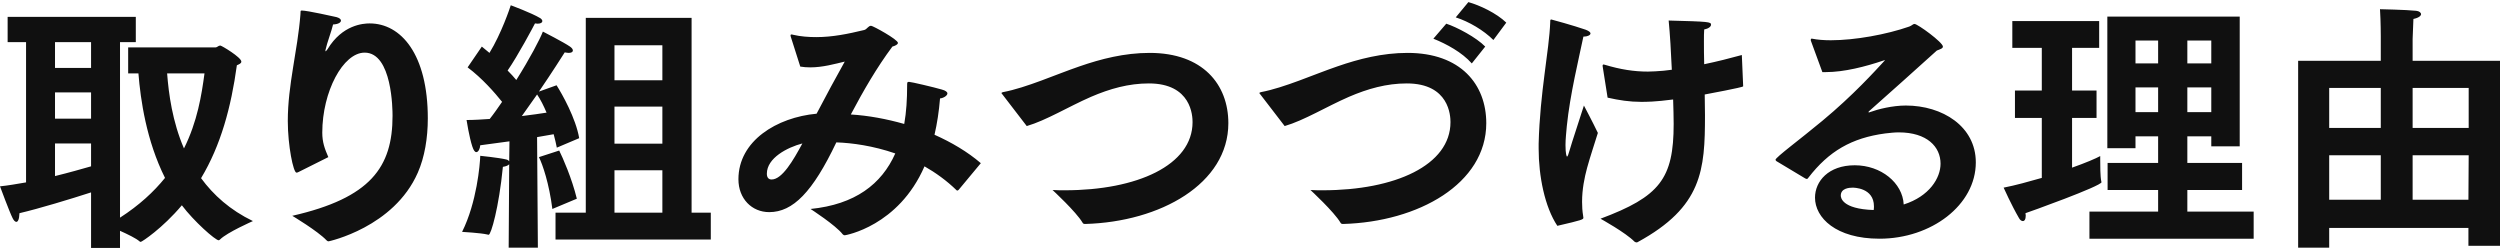 <svg viewBox="0 0 379.96 38" xmlns="http://www.w3.org/2000/svg" role="img" aria-label="️取り組みつづける理由"><path d="m13.84 37.68v-8.44c-3.08 1-7.96 2.48-10.88 3.16-.04.96-.24 1.32-.48 1.32-.2 0-.4-.24-.56-.56-.44-.84-1.92-4.84-1.92-4.84 1.2-.12 2.56-.36 3.96-.6v-21.32h-2.8v-3.84h19.48v3.84h-2.4v26.68c2.92-1.88 5.12-3.92 6.84-6.04-2.84-5.68-3.72-11.88-4.04-15.88h-1.56v-3.96h13.32c.2 0 .4-.28.68-.28.2 0 3.2 1.8 3.2 2.44 0 .28-.32.4-.68.56-.88 6.4-2.44 12.16-5.44 17.16 1.88 2.56 4.4 4.84 7.88 6.52 0 0-3.92 1.72-5 2.8-.08.08-.16.12-.2.12-.52 0-3.8-2.92-5.6-5.32-2.96 3.52-6.08 5.56-6.24 5.56-.04 0-.12 0-.2-.08-.48-.44-1.8-1.08-2.96-1.6v2.6zm17.24-26.52h-5.68c.24 3.12.8 7.32 2.56 11.4 2.04-4.08 2.68-8.12 3.12-11.4zm-22.72-.84h5.48v-3.92h-5.48zm0 7.72h5.48v-4h-5.48zm0 3.76v4.96c2.12-.52 4.08-1.08 5.48-1.48v-3.48zm41.54 2.08-4.48 2.24c-.16.08-.24.12-.36.12-.48 0-1.32-4.12-1.32-7.84 0-5.56 1.48-10.6 1.92-16.2.04-.48-.04-.6.2-.6.84 0 4.92.92 5.28 1 .44.12.68.32.68.52 0 .28-.36.56-1.2.6-.2.92-.96 2.92-1.12 3.76-.04.12-.04.2-.04.24q0 .08.04.08s.12-.08.28-.32c2.24-3.72 5.44-3.92 6.4-3.92 4.76 0 8.84 4.68 8.84 14.44 0 2.96-.48 5.88-1.52 8.24-3.64 8.32-13.52 10.44-13.56 10.44-.12 0-.2-.04-.32-.16-1.32-1.4-5.2-3.72-5.2-3.72 11.92-2.72 15.24-7.4 15.24-15.2 0-.88-.04-9.6-4.24-9.6-3.28 0-6.44 5.92-6.44 12.16 0 1.44.36 2.44.92 3.72zm34.53 12.52v-4.08h4.6v-29.6h16.08v29.6h2.92v4.08zm8.96-24.2h7.28v-5.32h-7.28zm0 9.64h7.28v-5.64h-7.28zm0 10.48h7.28v-6.44h-7.28zm-5.72-2.12-3.72 1.56c-.48-3.84-1.48-6.76-2.04-7.88l3.08-1c.52 1.04 1.92 4.2 2.68 7.32zm-8.36-12.56c1.52-.2 2.84-.36 3.76-.52-.44-1.04-.92-2-1.44-2.76-.76 1.08-1.56 2.2-2.32 3.28zm-2 20 .08-12.68c-.12.16-.44.32-.96.4-.6 6.16-1.8 10.32-2.16 10.32-.04 0-.12 0-.2-.04-1-.24-3.84-.4-3.84-.4 2.24-4.48 2.72-10.24 2.76-11.56 0 0 2.8.28 3.96.56.2.04.36.16.44.28l.04-3.04c-1.44.2-2.96.4-4.44.6-.04.52-.28 1.04-.6 1.04-.2 0-.4-.24-.6-.84-.48-1.44-.88-4.04-.88-4.04 1.12 0 2.32-.08 3.52-.16.64-.8 1.24-1.68 1.88-2.6-1.12-1.4-3.04-3.6-5.24-5.24l2.16-3.16c.4.32.76.64 1.16.96 1.8-2.92 3.12-6.84 3.24-7.24 0 0 3.16 1.16 4.48 1.96.2.12.32.32.32.44 0 .2-.2.4-.72.4-.12 0-.24-.04-.4-.04-.2.4-2.6 4.92-4.16 7.16.52.52.96 1 1.32 1.44 2.04-3.24 3.6-6.2 4.04-7.36 0 0 3.2 1.64 4.12 2.28.28.2.44.4.44.6s-.2.36-.64.36c-.16 0-.36-.04-.6-.08-.28.44-1.92 3.04-3.92 5.96l2.68-.96c.84 1.32 2.92 5 3.44 8.04l-3.4 1.44c-.12-.6-.28-1.32-.48-2.04-.64.12-1.52.28-2.52.44l.12 16.8zm44.32-27.52-1.4-4.4c-.04-.12-.08-.24-.08-.32 0-.12.04-.16.16-.16.04 0 .12 0 .2.04 1.2.28 2.4.36 3.56.36 2.44 0 4.8-.48 7.28-1.08.44-.12.6-.64 1.04-.64.28 0 4.08 2.08 4.08 2.6 0 .24-.4.44-.84.56-2.36 3.16-4.44 6.76-6.32 10.32 2.68.16 5.44.68 8.12 1.44.32-1.8.44-3.76.44-5.84 0-.44 0-.56.28-.56.32 0 3.88.84 4.96 1.16.64.16.88.4.88.6 0 .36-.64.72-1.12.76-.16 1.96-.44 3.8-.84 5.52 2.6 1.16 5.04 2.6 7.04 4.32l-3.36 4.04s-.12.12-.2.12c-.04 0-.08 0-.12-.04-1.52-1.48-3.2-2.68-4.88-3.64-3.96 9.12-12.04 10.48-12.12 10.48-.12 0-.2-.04-.32-.16-1.04-1.36-4.88-3.84-4.88-3.84 6.76-.68 10.8-3.76 12.88-8.44-3.36-1.16-6.56-1.6-8.96-1.68-3.6 7.56-6.6 10.6-10.2 10.6-2.64 0-4.68-2.04-4.68-5 0-5.84 5.84-9.4 11.88-9.96 1.36-2.6 3-5.64 4.28-7.92-1.52.36-3.36.88-5.24.88-.52 0-1.04-.04-1.52-.12zm.32 11.68c-2.28.6-5.4 2.2-5.4 4.6 0 .6.28.88.72.88 1.6 0 3.28-2.88 4.68-5.48zm34.1-2.64-3.72-4.84s-.12-.12-.12-.16c0-.08.08-.12.24-.16 3.6-.68 8-2.68 11.64-3.92 3.24-1.12 6.8-2.04 10.64-2.04 8.08 0 11.96 4.8 11.96 10.68 0 9.2-10.32 15-21.76 15.32-.2 0-.32-.04-.4-.2-.96-1.64-4.56-4.96-4.56-4.96.64.04 1.28.04 1.88.04 10.96 0 19.4-3.8 19.4-10.36 0-.92-.16-5.88-6.64-5.88-3.08 0-5.92.8-8.8 2.04-3.48 1.52-6.76 3.56-9.76 4.44zm65.2-16.52 1.92-2.32c1.72.48 4.28 1.68 5.76 3.12l-1.96 2.64c-1.48-1.48-3.72-2.8-5.72-3.44zm-3.4 3.24 1.96-2.28c1.6.52 4.56 2.08 5.92 3.48l-2.04 2.56c-1.48-1.68-3.84-2.96-5.84-3.76zm-22.6 13.28-3.72-4.84s-.12-.12-.12-.16c0-.08.08-.12.24-.16 3.6-.68 8-2.68 11.64-3.92 3.24-1.12 6.8-2.04 10.64-2.04 8.08 0 11.96 4.8 11.96 10.68 0 9.2-10.32 15-21.76 15.32-.2 0-.32-.04-.4-.2-.96-1.64-4.56-4.96-4.56-4.96.64.04 1.28.04 1.88.04 10.96 0 19.4-3.8 19.4-10.36 0-.92-.16-5.88-6.64-5.88-3.08 0-5.92.8-8.8 2.04-3.48 1.52-6.76 3.56-9.76 4.44zm69.48-10.8.2 4.64v.12c0 .16-5.44 1.16-5.84 1.24 0 1.08.04 2.12.04 3.16 0 8.32-.4 13.92-10.24 19.28-.04.04-.12.04-.16.04-.12 0-.2-.04-.32-.12-1.32-1.36-5.16-3.48-5.16-3.48 9-3.36 11.12-6.08 11.12-14.4 0-1.08-.04-2.36-.08-3.72-2.76.36-4.08.36-4.88.36-1.72 0-3.32-.24-5.08-.64 0 0-.64-4-.72-4.56 0-.12-.04-.2-.04-.24 0-.16.04-.24.16-.24.04 0 .08.04.16.04 2.4.72 4.44 1.04 6.56 1.04.36 0 .76-.04 1.12-.04.84-.04 1.68-.12 2.52-.24-.12-2.72-.28-5.44-.48-7.48 6.16.16 6.44.2 6.44.64 0 .28-.4.6-1.04.72-.04.48-.04 1.08-.04 1.8 0 1 0 2.2.04 3.48 1.92-.4 3.84-.88 5.72-1.4zm-28.04 25.96c-1.92-2.88-2.84-7.56-2.84-11.72v-.76c.2-7.88 1.6-14.12 1.76-18.48 0-.28 0-.4.16-.4.04 0 3.4.92 5.24 1.56.52.2.72.4.72.56 0 .28-.52.48-1 .48h-.08c-.68 3.28-2.04 8.84-2.52 13.6-.08.96-.2 1.96-.2 2.88 0 1.32.16 1.76.24 1.76s.24-.4.36-.88c.32-1.16 1.76-5.44 2.2-6.88 0 0 1.4 2.64 2.12 4.16-.44 1.44-1.16 3.56-1.64 5.32-.4 1.48-.76 3.24-.76 5.16 0 .68.04 1.4.16 2.12 0 .12.04.2.04.28 0 .28-.16.36-3.96 1.24zm37.68-7.2-4.4-2.64c-.08-.08-.12-.16-.12-.2 0-.36 3.76-3.12 7.12-5.92 4.68-3.88 8.04-7.6 9.44-9.12.04-.04.08-.04.08-.08h-.04s-.12 0-.2.04c-2.72.92-5.96 1.76-8.76 1.76h-.52l-1.76-4.8v-.12c0-.12.04-.16.12-.16h.08c.8.16 1.76.24 2.84.24 3.68 0 8.48-.88 11.92-2.08.44-.16.56-.4.8-.4.48 0 4.32 2.8 4.32 3.44 0 .28-.4.4-.92.6-3.04 2.76-7.44 6.68-10.28 9.2-.08.08-.12.12-.12.16s.04.04.08.04.12 0 .16-.04c1.2-.44 3.4-1 5.44-1 5.56 0 10.64 3.16 10.64 8.64 0 6.48-6.76 11.6-14.64 11.6-6.64 0-9.8-3.2-9.8-6.24 0-2.48 2.04-4.92 6.04-4.92s7.28 2.68 7.44 5.96c3.92-1.24 5.6-4.04 5.6-6.2 0-2.56-2.04-4.76-6.36-4.76-.64 0-1.32.08-2.04.16-5.12.68-8.6 2.72-11.68 6.72-.08.12-.16.2-.24.2s-.12-.04-.24-.08zm10.4 4.8c.04-.2.04-.4.04-.56 0-2.84-3.08-2.84-3.24-2.84-.48 0-1.8.08-1.8 1.2 0 .24.08 2.04 5 2.2zm32.79 4.36v-4.12h10.44v-3.28h-7.68v-4.12h7.68v-4.04h-3.44v1.8h-4.28v-20h20.12v19.72h-4.32v-1.52h-3.64v4.04h8.32v4.12h-8.32v3.28h10.08v4.12zm-7.24-9.24v-9.12h-4.08v-4.16h4.08v-6.48h-4.48v-4.08h13.2v4.08h-4.12v6.48h3.72v4.16h-3.72v7.56c2.04-.72 3.64-1.4 4.28-1.76v.56c0 .88 0 2.52.16 3.28 0 .04.04.08.04.12 0 .6-11.16 4.6-11.56 4.72 0 .12.04.24.04.36 0 .6-.2.84-.44.84-.2 0-.44-.16-.6-.48-1.12-1.92-2.32-4.6-2.32-4.6 1.84-.36 3.84-.92 5.8-1.48zm22.12-17.4h3.64v-3.48h-3.64zm0 7.4h3.64v-3.76h-3.64zm-7.88-7.4h3.44v-3.48h-3.44zm0 7.4h3.44v-3.76h-3.44zm24.72 20.6v-28.4h12.56v-3.72s0-2.24-.12-4.12c0 0 3.96.08 5.48.24.48.04.76.28.76.52s-.36.56-1.16.72c-.04 1-.12 3.04-.12 3.04v3.32h13.28v28.12h-4.8v-2.72h-21.16v3zm17.4-18.2h8.52v-6.08h-8.52zm0 10.92h8.48l.04-6.76h-8.52zm-12.68-10.92h7.84v-6.08h-7.84zm0 10.92h7.84v-6.76h-7.84z" fill="#101010"/></svg>